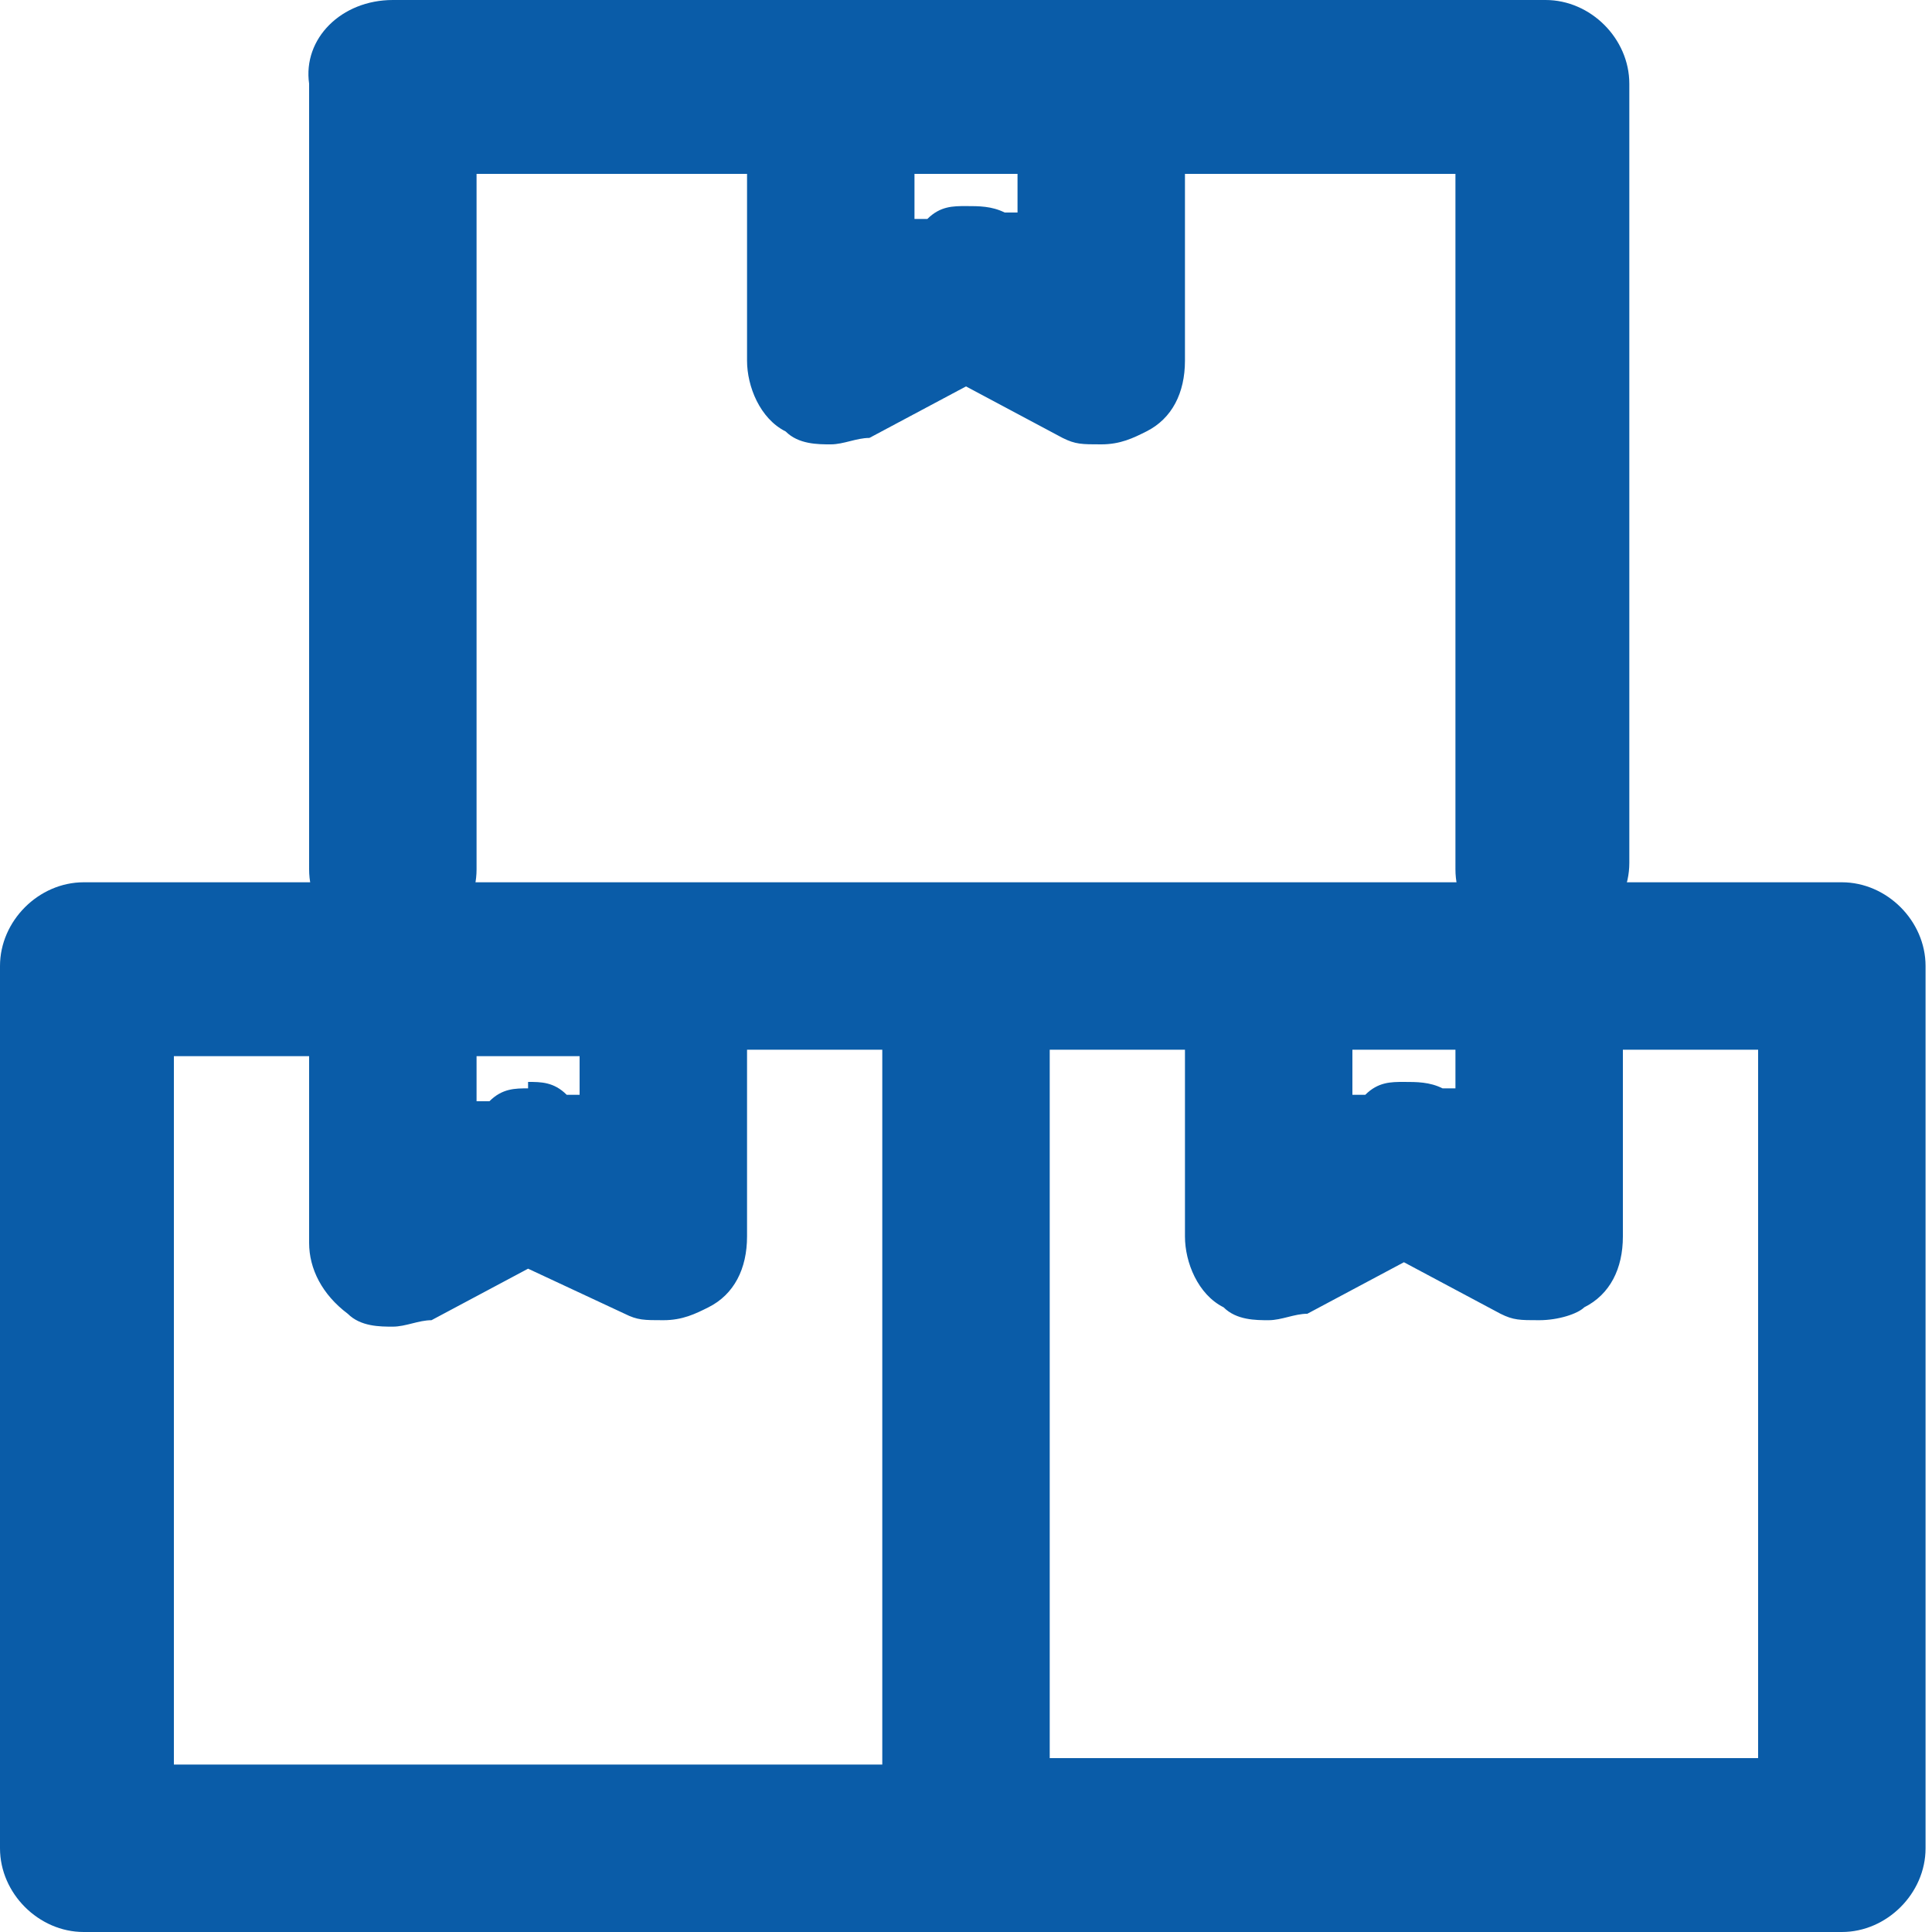 <?xml version="1.0" encoding="UTF-8"?>
<svg id="_レイヤー_1" data-name="レイヤー_1" xmlns="http://www.w3.org/2000/svg" width="30" height="30" version="1.1" viewBox="0 0 30 30">
  <!-- Generator: Adobe Illustrator 29.6.1, SVG Export Plug-In . SVG Version: 2.1.1 Build 9)  -->
  <defs>
    <style>
      .st0 {
        fill: #0a5ca8;
      }
    </style>
  </defs>
  <path class="st0" d="M23.9,14.8c-.7,0-1.3-.6-1.3-1.3V2.7h-4.2v2.9c0,.5-.2.9-.6,1.1-.2.1-.4.2-.7.2s-.4,0-.6-.1l-1.5-.8-1.5.8c-.2,0-.4.1-.6.1s-.5,0-.7-.2c-.4-.2-.6-.7-.6-1.1v-2.9h-4.2v10.8c0,.7-.6,1.3-1.3,1.3s-1.3-.6-1.3-1.3V1.3C4.7.6,5.3,0,6.1,0h17.9c.7,0,1.3.6,1.3,1.3v12.1c0,.7-.6,1.3-1.3,1.3ZM14.2,3.4h.2c.2-.2.4-.2.6-.2s.4,0,.6.1h.2c0,.1,0-.6,0-.6h-1.6v.7Z"/>
  <path class="st0" d="M1.3,30C.6,30,0,29.4,0,28.7v-13.7c0-.7.6-1.3,1.3-1.3h27.3c.7,0,1.3.6,1.3,1.3v13.7c0,.7-.6,1.3-1.3,1.3H1.3ZM27.3,27.3v-11h-2.1v2.9c0,.5-.2.9-.6,1.1-.1.1-.4.2-.7.2s-.4,0-.6-.1l-1.5-.8-1.5.8c-.2,0-.4.1-.6.1s-.5,0-.7-.2c-.4-.2-.6-.7-.6-1.1v-2.9h-2.1v11h11ZM13.7,27.3v-11h-2.1v2.9c0,.5-.2.9-.6,1.1-.2.1-.4.2-.7.2s-.4,0-.6-.1l-1.5-.7-1.5.8c-.2,0-.4.1-.6.1s-.5,0-.7-.2c-.4-.3-.6-.7-.6-1.1v-2.9h-2.1v11h11ZM8.2,16.8c.2,0,.4,0,.6.2h.2c0,0,0-.6,0-.6h-1.6v.7h.2c.2-.2.4-.2.6-.2ZM21.8,16.8c.2,0,.4,0,.6.1h.2c0,0,0-.6,0-.6h-1.6v.7h.2c.2-.2.4-.2.6-.2Z"/>
</svg>